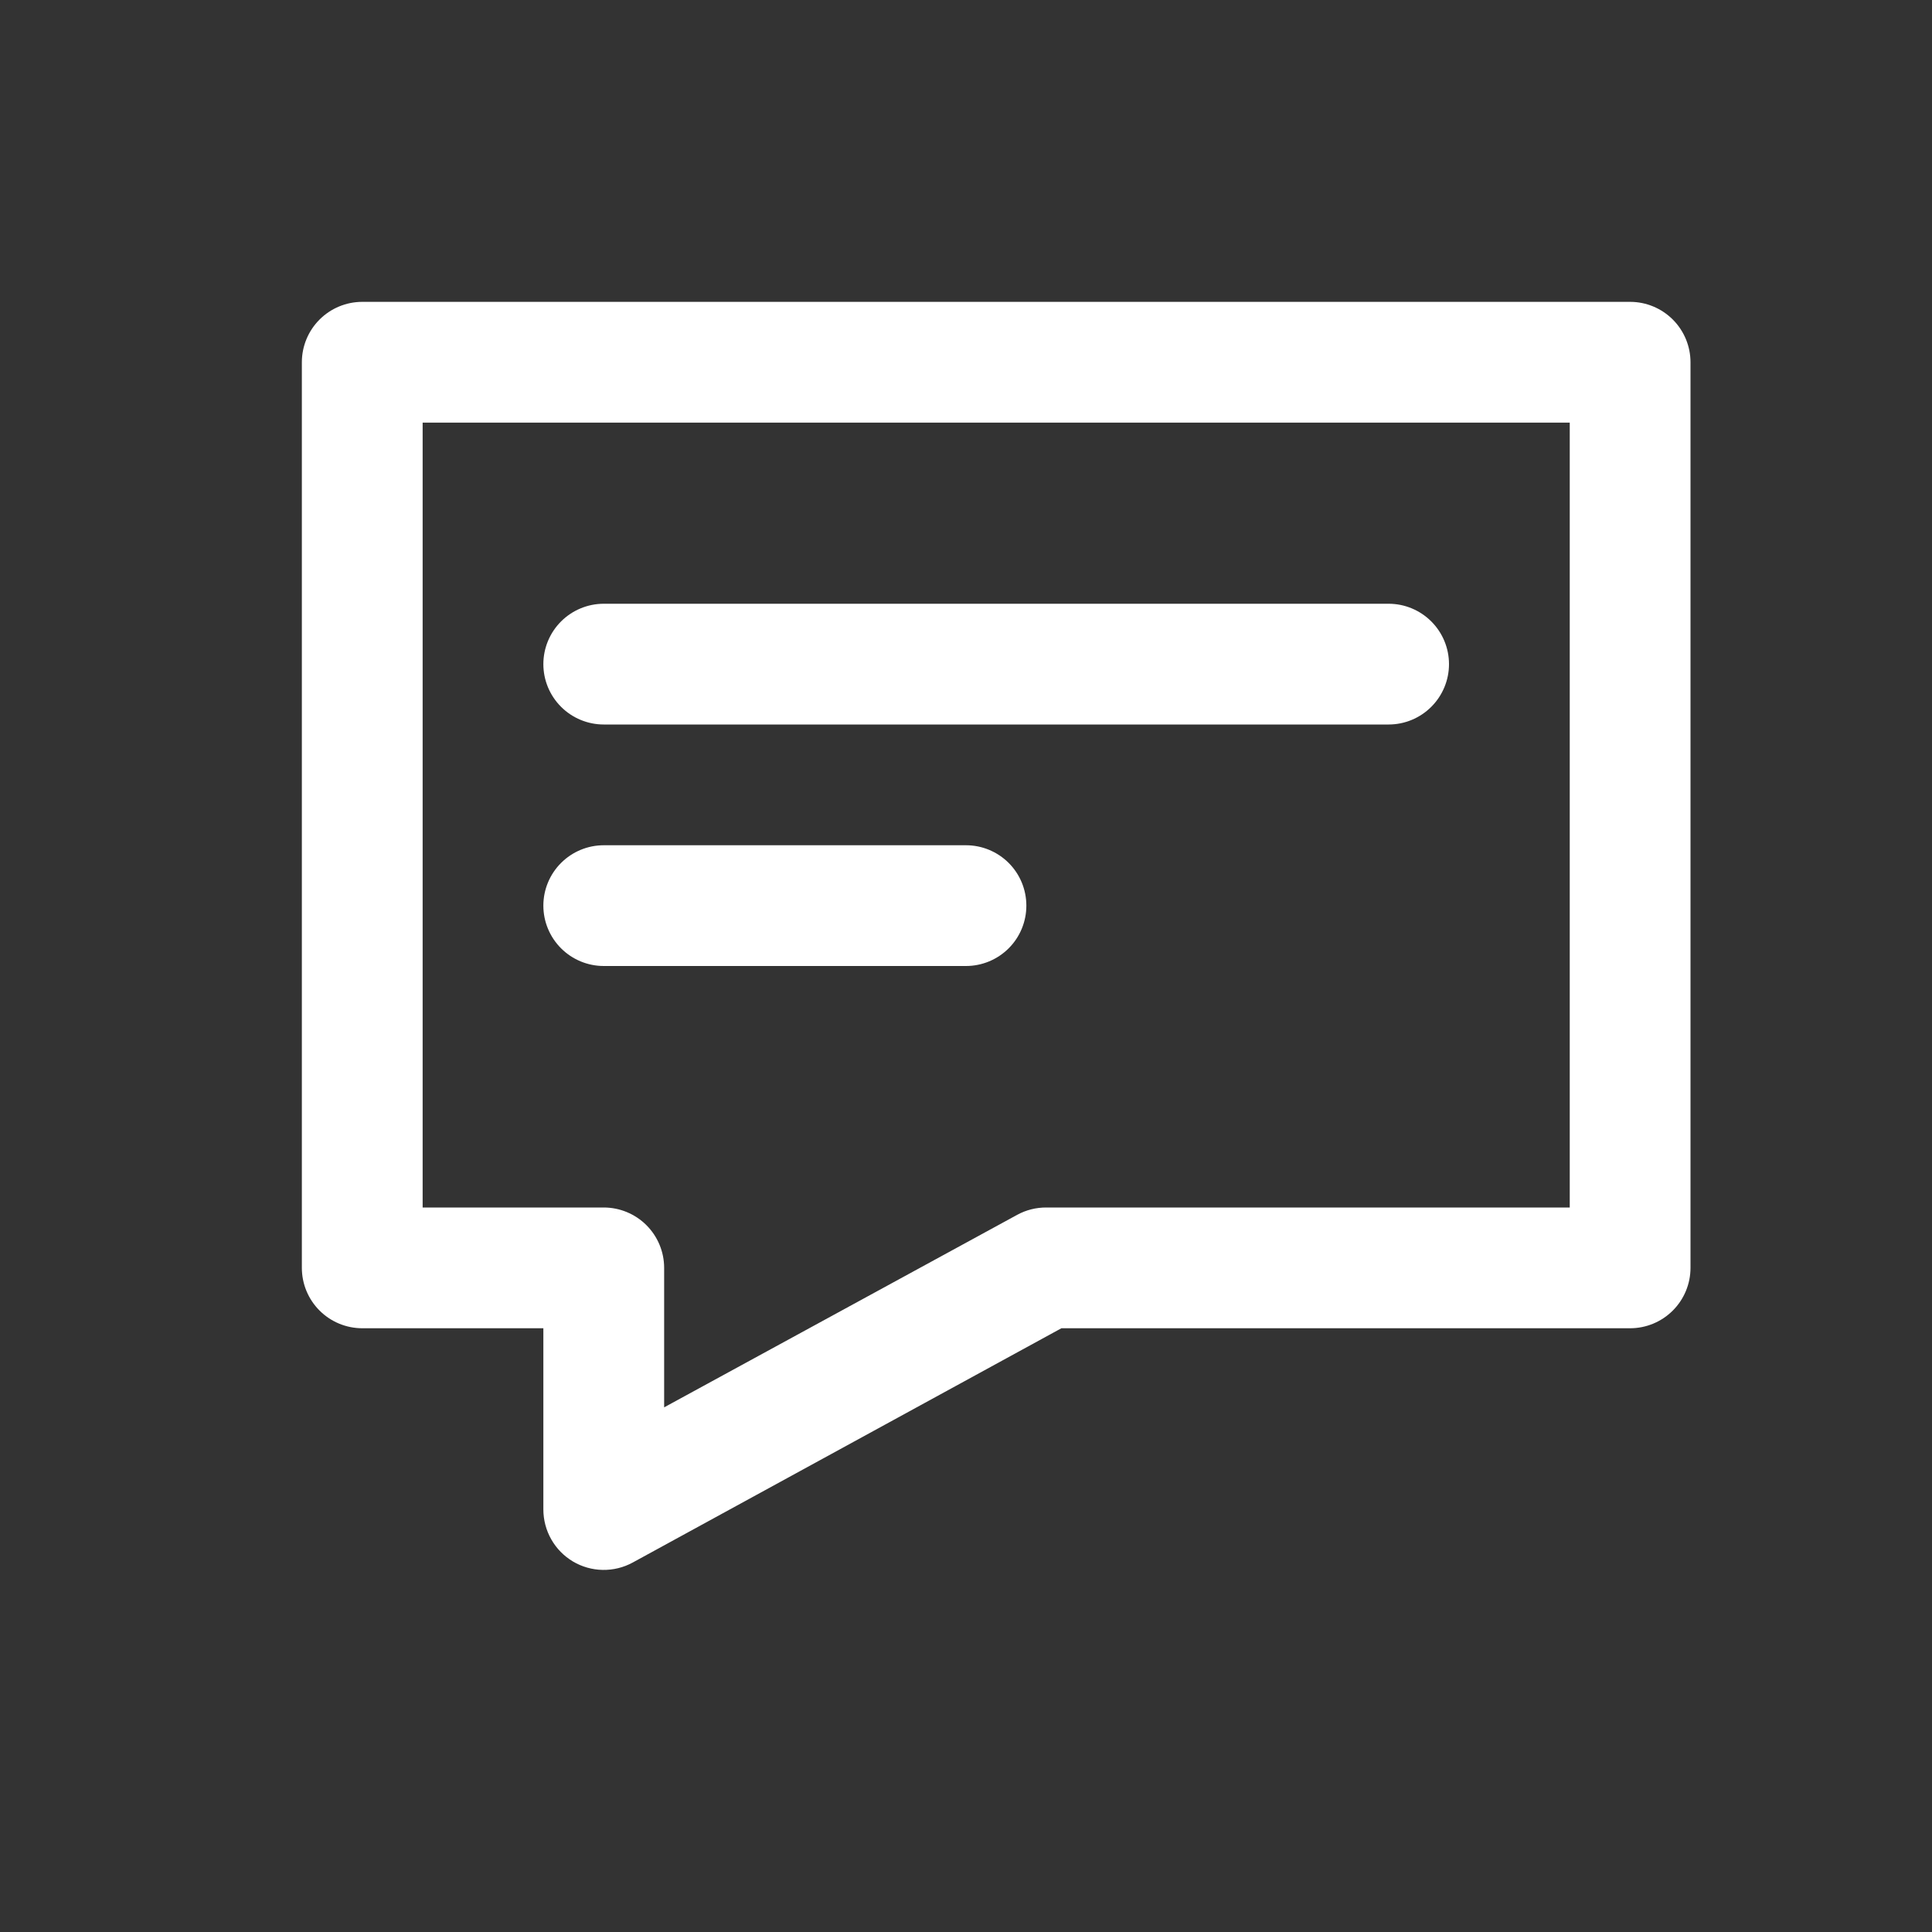 <?xml version="1.0" encoding="UTF-8"?>
<svg xmlns="http://www.w3.org/2000/svg" width="50" height="50" viewBox="0 0 50 50" fill="none">
  <rect x="0" y="0" width="50" height="50" fill="#333333" stroke="none"/>
  <path d="M42.188 7.812H9.375C8.961 7.812 8.563 7.977 8.27 8.27C7.977 8.563 7.812 8.961 7.812 9.375V32.812C7.812 33.227 7.977 33.624 8.27 33.917C8.563 34.21 8.961 34.375 9.375 34.375H14.062V39.062C14.062 39.334 14.132 39.601 14.266 39.837C14.4 40.074 14.593 40.271 14.826 40.41C15.06 40.549 15.325 40.624 15.597 40.629C15.869 40.634 16.137 40.568 16.375 40.438L27.469 34.375H42.188C42.602 34.375 42.999 34.21 43.292 33.917C43.585 33.624 43.75 33.227 43.75 32.812V9.375C43.75 8.961 43.585 8.563 43.292 8.27C42.999 7.977 42.602 7.812 42.188 7.812ZM40.625 31.25H27.078C26.816 31.249 26.558 31.313 26.328 31.438L17.188 36.422V32.812C17.188 32.398 17.023 32.001 16.73 31.708C16.437 31.415 16.039 31.25 15.625 31.25H10.938V10.938H40.625V31.25ZM14.062 17.188C14.062 16.773 14.227 16.376 14.52 16.083C14.813 15.79 15.211 15.625 15.625 15.625H35.938C36.352 15.625 36.749 15.79 37.042 16.083C37.335 16.376 37.5 16.773 37.5 17.188C37.5 17.602 37.335 17.999 37.042 18.292C36.749 18.585 36.352 18.75 35.938 18.75H15.625C15.211 18.75 14.813 18.585 14.52 18.292C14.227 17.999 14.062 17.602 14.062 17.188ZM14.062 23.438C14.062 23.023 14.227 22.626 14.52 22.333C14.813 22.04 15.211 21.875 15.625 21.875H25C25.414 21.875 25.812 22.04 26.105 22.333C26.398 22.626 26.562 23.023 26.562 23.438C26.562 23.852 26.398 24.249 26.105 24.542C25.812 24.835 25.414 25 25 25H15.625C15.211 25 14.813 24.835 14.52 24.542C14.227 24.249 14.062 23.852 14.062 23.438Z" fill="white"></path>
</svg>
